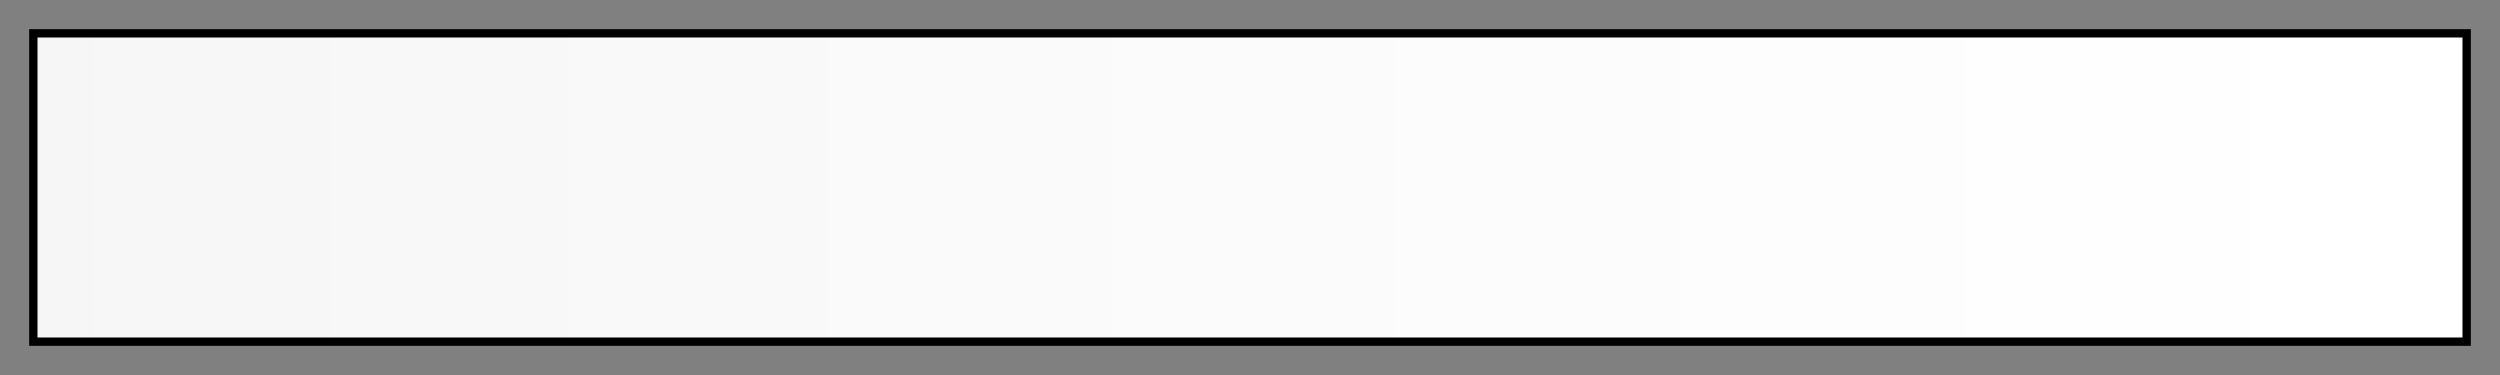 <svg height="45" viewBox="0 0 300 45" width="300" xmlns="http://www.w3.org/2000/svg" xmlns:xlink="http://www.w3.org/1999/xlink"><rect x="0" y="0" width="300" height="45" fill="#808080" stroke="none"/><linearGradient id="a" gradientUnits="objectBoundingBox" spreadMethod="pad" x1="0%" x2="100%" y1="0%" y2="0%"><stop offset="0" stop-color="#fff" stop-opacity=".929"/><stop offset=".01" stop-color="#fff" stop-opacity=".93"/><stop offset=".02" stop-color="#fff" stop-opacity=".931"/><stop offset=".03" stop-color="#fff" stop-opacity=".932"/><stop offset=".04" stop-color="#fff" stop-opacity=".933"/><stop offset=".05" stop-color="#fff" stop-opacity=".934"/><stop offset=".059" stop-color="#fff" stop-opacity=".935"/><stop offset=".069" stop-color="#fff" stop-opacity=".935"/><stop offset=".079" stop-color="#fff" stop-opacity=".936"/><stop offset=".089" stop-color="#fff" stop-opacity=".937"/><stop offset=".099" stop-color="#fff" stop-opacity=".938"/><stop offset=".109" stop-color="#fff" stop-opacity=".939"/><stop offset=".119" stop-color="#fff" stop-opacity=".939"/><stop offset=".129" stop-color="#fff" stop-opacity=".94"/><stop offset=".139" stop-color="#fff" stop-opacity=".941"/><stop offset=".148" stop-color="#fff" stop-opacity=".942"/><stop offset=".158" stop-color="#fff" stop-opacity=".942"/><stop offset=".168" stop-color="#fff" stop-opacity=".943"/><stop offset=".178" stop-color="#fff" stop-opacity=".944"/><stop offset=".188" stop-color="#fff" stop-opacity=".945"/><stop offset=".198" stop-color="#fff" stop-opacity=".945"/><stop offset=".208" stop-color="#fff" stop-opacity=".946"/><stop offset=".218" stop-color="#fff" stop-opacity=".947"/><stop offset=".228" stop-color="#fff" stop-opacity=".948"/><stop offset=".238" stop-color="#fff" stop-opacity=".948"/><stop offset=".247" stop-color="#fff" stop-opacity=".949"/><stop offset=".257" stop-color="#fff" stop-opacity=".95"/><stop offset=".267" stop-color="#fff" stop-opacity=".95"/><stop offset=".277" stop-color="#fff" stop-opacity=".951"/><stop offset=".287" stop-color="#fff" stop-opacity=".952"/><stop offset=".297" stop-color="#fff" stop-opacity=".953"/><stop offset=".307" stop-color="#fff" stop-opacity=".953"/><stop offset=".317" stop-color="#fff" stop-opacity=".954"/><stop offset=".327" stop-color="#fff" stop-opacity=".955"/><stop offset=".337" stop-color="#fff" stop-opacity=".955"/><stop offset=".346" stop-color="#fff" stop-opacity=".956"/><stop offset=".356" stop-color="#fff" stop-opacity=".957"/><stop offset=".366" stop-color="#fff" stop-opacity=".957"/><stop offset=".376" stop-color="#fff" stop-opacity=".958"/><stop offset=".386" stop-color="#fff" stop-opacity=".959"/><stop offset=".396" stop-color="#fff" stop-opacity=".96"/><stop offset=".406" stop-color="#fff" stop-opacity=".96"/><stop offset=".416" stop-color="#fff" stop-opacity=".961"/><stop offset=".426" stop-color="#fff" stop-opacity=".962"/><stop offset=".436" stop-color="#fff" stop-opacity=".962"/><stop offset=".446" stop-color="#fff" stop-opacity=".963"/><stop offset=".455" stop-color="#fff" stop-opacity=".964"/><stop offset=".465" stop-color="#fff" stop-opacity=".964"/><stop offset=".475" stop-color="#fff" stop-opacity=".965"/><stop offset=".485" stop-color="#fff" stop-opacity=".966"/><stop offset=".495" stop-color="#fff" stop-opacity=".966"/><stop offset=".505" stop-color="#fff" stop-opacity=".967"/><stop offset=".515" stop-color="#fff" stop-opacity=".968"/><stop offset=".525" stop-color="#fff" stop-opacity=".968"/><stop offset=".535" stop-color="#fff" stop-opacity=".969"/><stop offset=".545" stop-color="#fff" stop-opacity=".97"/><stop offset=".554" stop-color="#fff" stop-opacity=".97"/><stop offset=".564" stop-color="#fff" stop-opacity=".971"/><stop offset=".574" stop-color="#fff" stop-opacity=".972"/><stop offset=".584" stop-color="#fff" stop-opacity=".972"/><stop offset=".594" stop-color="#fff" stop-opacity=".973"/><stop offset=".604" stop-color="#fff" stop-opacity=".974"/><stop offset=".614" stop-color="#fff" stop-opacity=".974"/><stop offset=".624" stop-color="#fff" stop-opacity=".975"/><stop offset=".634" stop-color="#fff" stop-opacity=".976"/><stop offset=".644" stop-color="#fff" stop-opacity=".976"/><stop offset=".653" stop-color="#fff" stop-opacity=".977"/><stop offset=".663" stop-color="#fff" stop-opacity=".978"/><stop offset=".673" stop-color="#fff" stop-opacity=".978"/><stop offset=".683" stop-color="#fff" stop-opacity=".979"/><stop offset=".693" stop-color="#fff" stop-opacity=".98"/><stop offset=".703" stop-color="#fff" stop-opacity=".98"/><stop offset=".713" stop-color="#fff" stop-opacity=".981"/><stop offset=".723" stop-color="#fff" stop-opacity=".982"/><stop offset=".733" stop-color="#fff" stop-opacity=".982"/><stop offset=".743" stop-color="#fff" stop-opacity=".983"/><stop offset=".752" stop-color="#fff" stop-opacity=".984"/><stop offset=".762" stop-color="#fff" stop-opacity=".984"/><stop offset=".772" stop-color="#fff" stop-opacity=".985"/><stop offset=".782" stop-color="#fff" stop-opacity=".986"/><stop offset=".792" stop-color="#fff" stop-opacity=".986"/><stop offset=".802" stop-color="#fff" stop-opacity=".987"/><stop offset=".812" stop-color="#fff" stop-opacity=".988"/><stop offset=".822" stop-color="#fff" stop-opacity=".988"/><stop offset=".832" stop-color="#fff" stop-opacity=".989"/><stop offset=".842" stop-color="#fff" stop-opacity=".99"/><stop offset=".852" stop-color="#fff" stop-opacity=".99"/><stop offset=".861" stop-color="#fff" stop-opacity=".991"/><stop offset=".871" stop-color="#fff" stop-opacity=".992"/><stop offset=".881" stop-color="#fff" stop-opacity=".992"/><stop offset=".891" stop-color="#fff" stop-opacity=".993"/><stop offset=".901" stop-color="#fff" stop-opacity=".994"/><stop offset=".911" stop-color="#fff" stop-opacity=".994"/><stop offset=".921" stop-color="#fff" stop-opacity=".995"/><stop offset=".931" stop-color="#fff" stop-opacity=".996"/><stop offset=".941" stop-color="#fff" stop-opacity=".996"/><stop offset=".951" stop-color="#fff" stop-opacity=".997"/><stop offset=".96" stop-color="#fff" stop-opacity=".997"/><stop offset=".97" stop-color="#fff" stop-opacity=".998"/><stop offset=".98" stop-color="#fff" stop-opacity=".999"/><stop offset=".99" stop-color="#fff" stop-opacity=".999"/><stop offset="1" stop-color="#fff"/></linearGradient><path d="m4 4h292v37h-292z" fill="url(#a)" stroke="#000"/></svg>